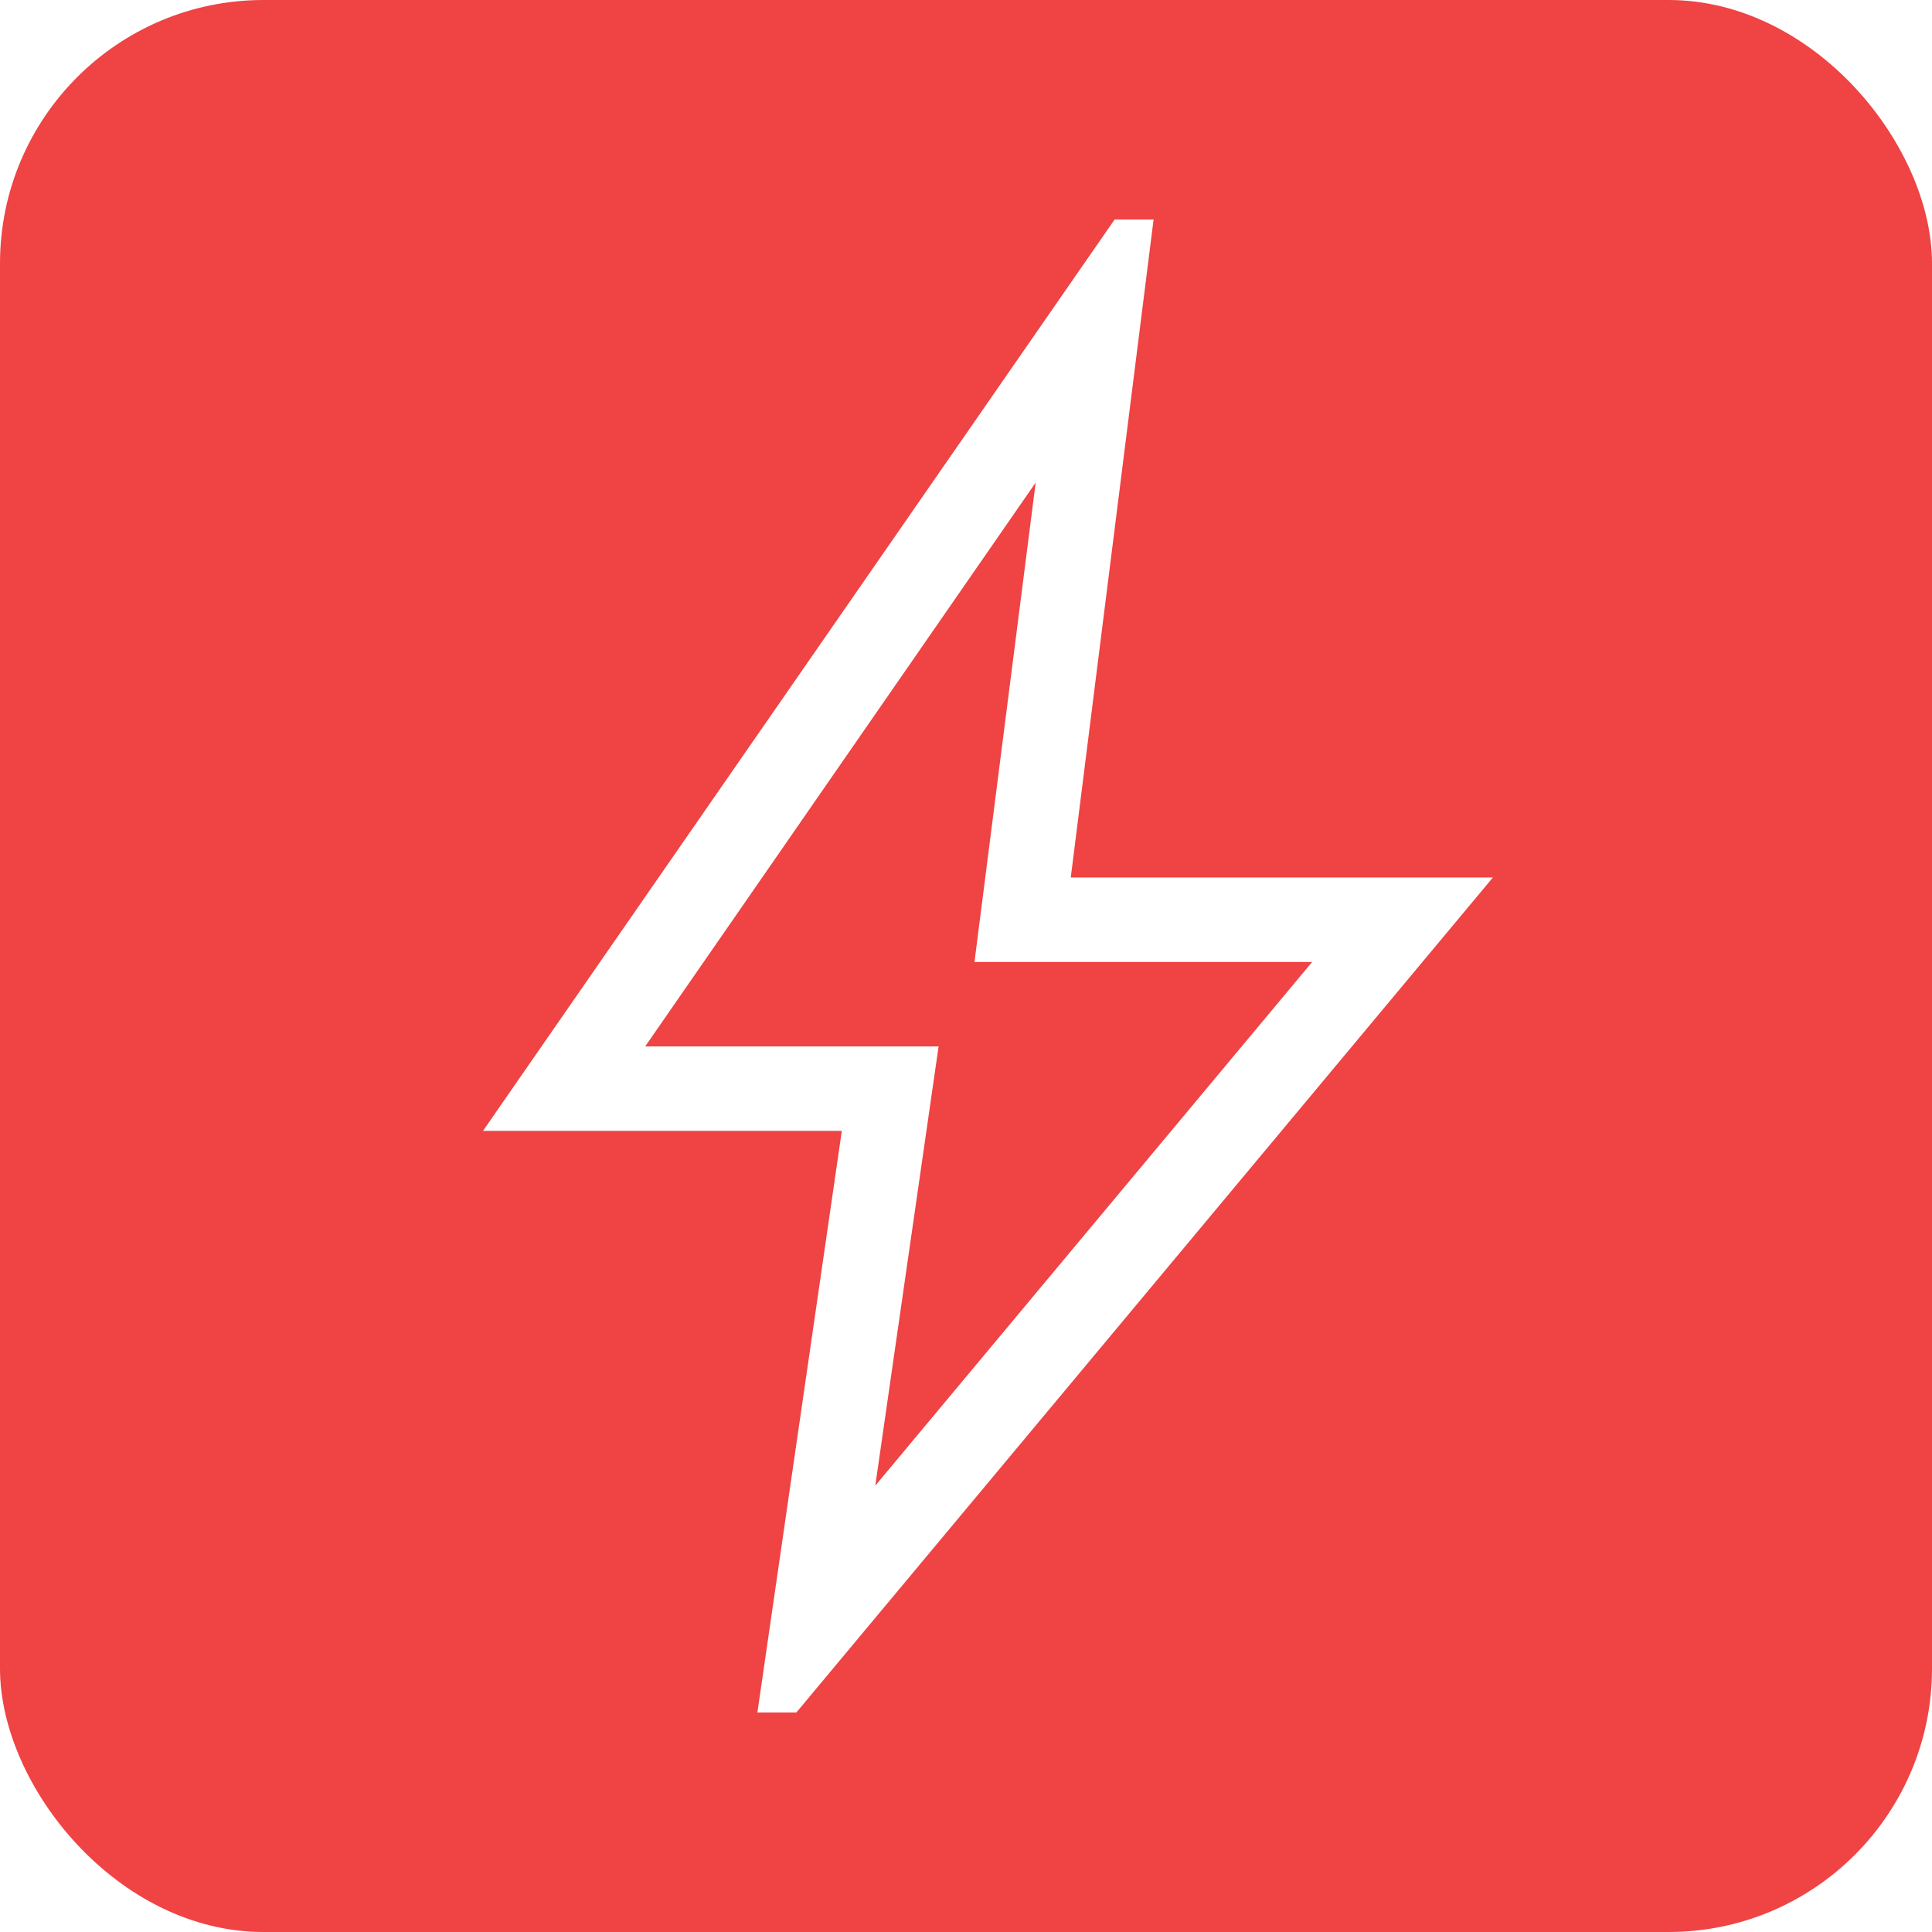 <?xml version="1.0" encoding="UTF-8"?>
<svg width="44px" height="44px" viewBox="0 0 44 44" version="1.1" xmlns="http://www.w3.org/2000/svg" xmlns:xlink="http://www.w3.org/1999/xlink">
    <title>icon-kg420-energy</title>
    <defs>
        <filter x="0.0%" y="0.0%" width="100.0%" height="100.0%" filterUnits="objectBoundingBox" id="filter-1">
            <feGaussianBlur stdDeviation="0" in="SourceGraphic"></feGaussianBlur>
        </filter>
    </defs>
    <g id="icon-kg420-energy" stroke="none" stroke-width="1" fill="none" fill-rule="evenodd">
        <rect id="Rectangle" fill="#EF4344" fill-rule="nonzero" filter="url(#filter-1)" x="0" y="0" width="44" height="44" rx="6"></rect>
        <g id="bolt_24dp_FFFFFF_FILL0_wght200_GRAD0_opsz24" transform="translate(11, 5)" fill="#FFFFFF" fill-rule="nonzero">
            <path d="M8.934,28.835 L18.884,16.908 L11.193,16.908 L12.587,5.99 L3.694,18.831 L10.376,18.831 L8.934,28.835 Z M6.249,34 L8.172,20.755 L0,20.755 L14.384,0 L15.272,0 L13.386,14.984 L23,14.984 L7.137,34 L6.249,34 Z" id="Shape"></path>
        </g>
    </g>
</svg>